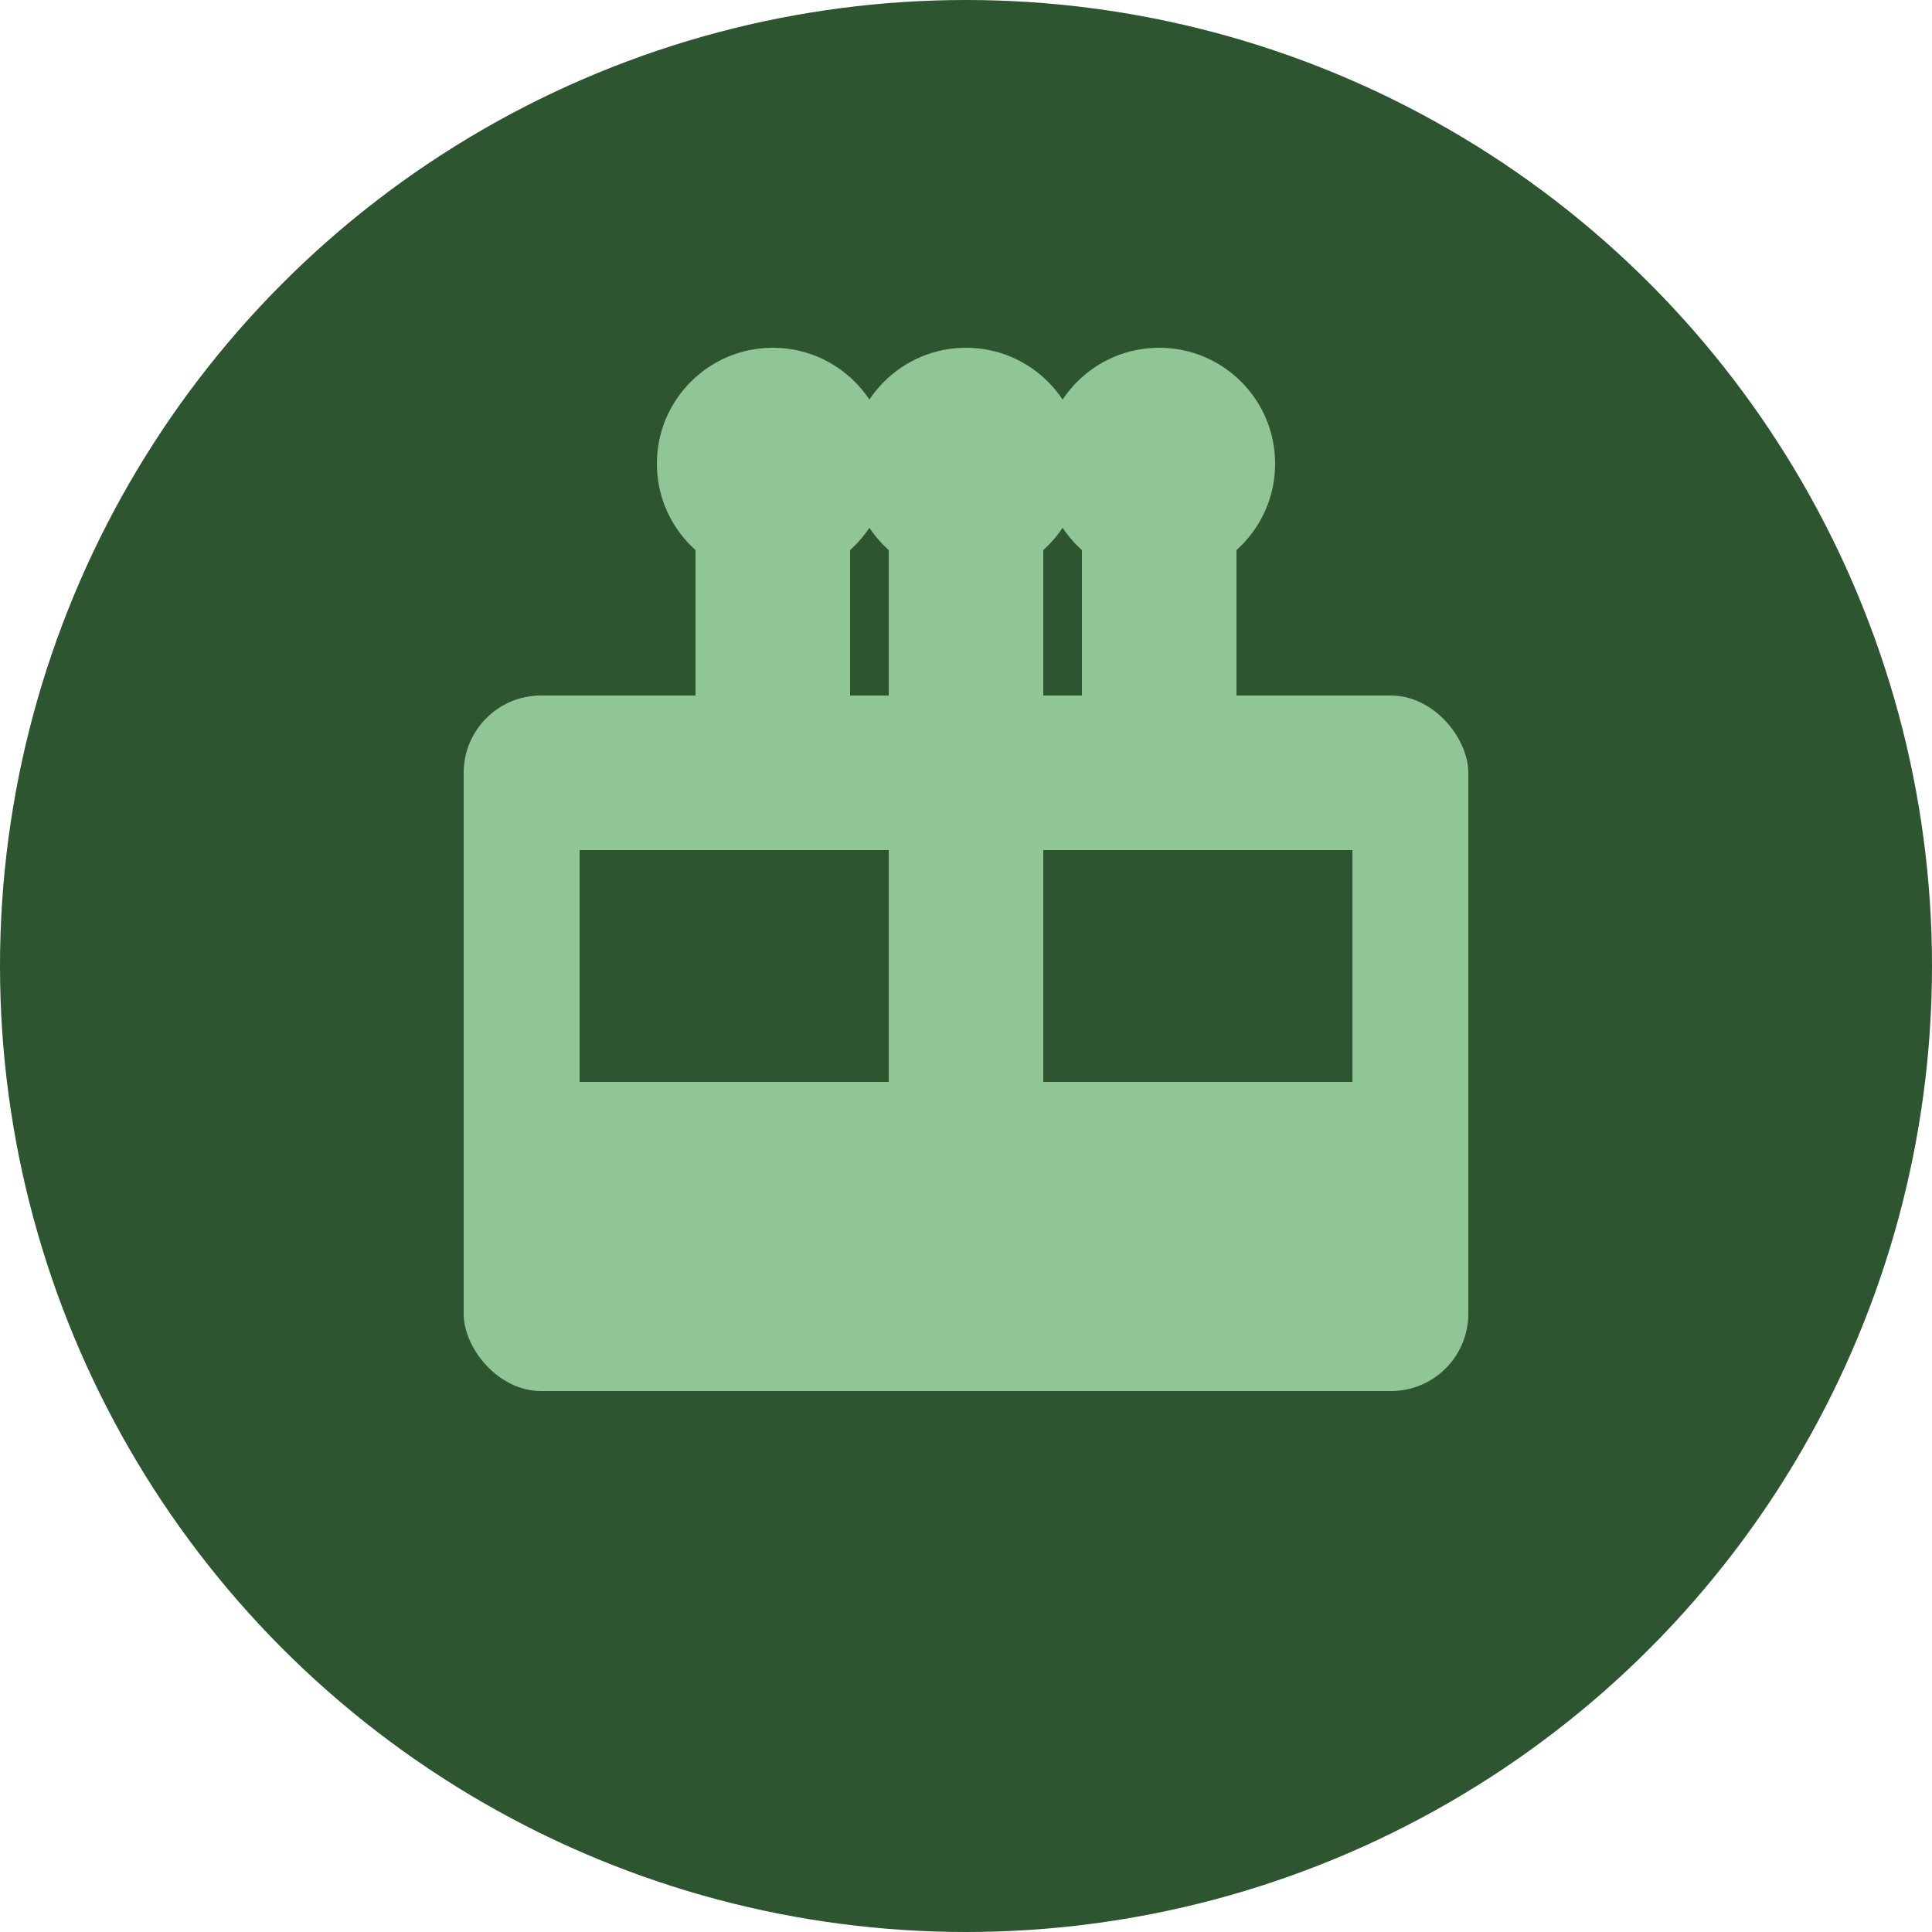 <svg width="50" height="50" viewBox="0 0 50 50" fill="none" xmlns="http://www.w3.org/2000/svg">
  <circle cx="25" cy="25" r="25" fill="#2c5530"/>
  <rect x="12" y="18" width="26" height="18" fill="#90c695" rx="2"/>
  <circle cx="20" cy="12" r="3" fill="#90c695"/>
  <circle cx="25" cy="12" r="3" fill="#90c695"/>
  <circle cx="30" cy="12" r="3" fill="#90c695"/>
  <rect x="18" y="12" width="4" height="8" fill="#90c695"/>
  <rect x="23" y="12" width="4" height="8" fill="#90c695"/>
  <rect x="28" y="12" width="4" height="8" fill="#90c695"/>
  <rect x="15" y="22" width="8" height="6" fill="#2c5530"/>
  <rect x="27" y="22" width="8" height="6" fill="#2c5530"/>
</svg>